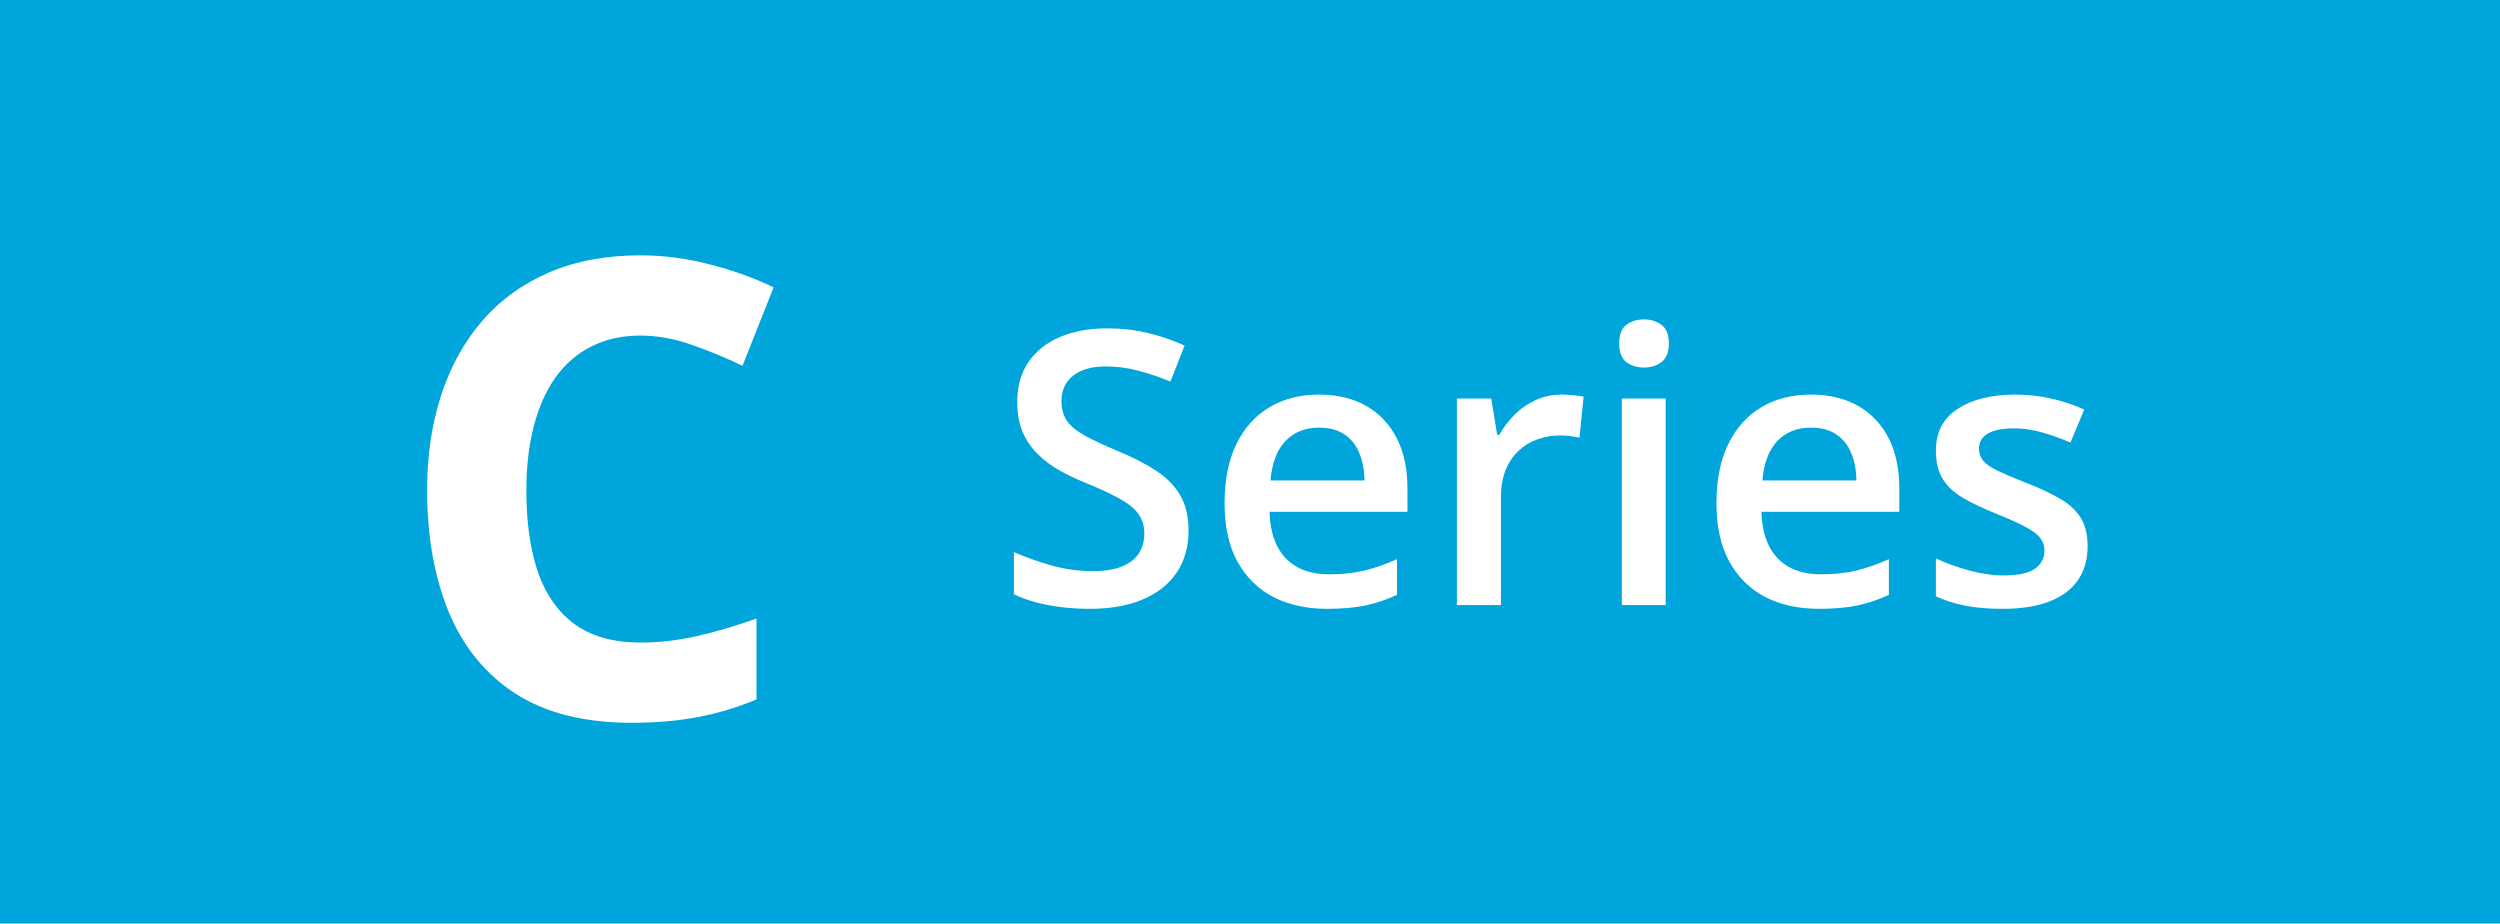 <svg width="157" height="58" viewBox="0 0 157 58" fill="none" xmlns="http://www.w3.org/2000/svg">
<rect width="157" height="58" fill="#00A6DB"/>
<path d="M40.223 21.074C39.064 21.074 38.035 21.302 37.137 21.758C36.251 22.201 35.503 22.845 34.891 23.691C34.292 24.538 33.836 25.56 33.523 26.758C33.211 27.956 33.055 29.303 33.055 30.801C33.055 32.819 33.302 34.544 33.797 35.977C34.305 37.396 35.086 38.483 36.141 39.238C37.195 39.98 38.556 40.352 40.223 40.352C41.382 40.352 42.54 40.221 43.699 39.961C44.871 39.7 46.141 39.329 47.508 38.848V43.926C46.245 44.447 45.001 44.818 43.777 45.039C42.553 45.273 41.18 45.391 39.656 45.391C36.714 45.391 34.292 44.785 32.391 43.574C30.503 42.35 29.103 40.645 28.191 38.457C27.28 36.257 26.824 33.691 26.824 30.762C26.824 28.6 27.117 26.621 27.703 24.824C28.289 23.027 29.148 21.471 30.281 20.156C31.414 18.841 32.814 17.826 34.48 17.109C36.147 16.393 38.061 16.035 40.223 16.035C41.642 16.035 43.061 16.217 44.48 16.582C45.913 16.934 47.28 17.422 48.582 18.047L46.629 22.969C45.561 22.461 44.487 22.018 43.406 21.641C42.325 21.263 41.264 21.074 40.223 21.074Z" fill="white"/>
<path d="M74.641 33.336C74.641 34.352 74.391 35.227 73.891 35.961C73.398 36.695 72.688 37.258 71.758 37.648C70.836 38.039 69.734 38.234 68.453 38.234C67.828 38.234 67.231 38.199 66.66 38.129C66.09 38.059 65.551 37.957 65.043 37.824C64.543 37.684 64.086 37.516 63.672 37.32V34.672C64.367 34.977 65.144 35.254 66.004 35.504C66.863 35.746 67.738 35.867 68.629 35.867C69.356 35.867 69.957 35.773 70.434 35.586C70.918 35.391 71.277 35.117 71.512 34.766C71.746 34.406 71.863 33.988 71.863 33.512C71.863 33.004 71.727 32.574 71.453 32.223C71.18 31.871 70.766 31.551 70.211 31.262C69.664 30.965 68.977 30.648 68.148 30.312C67.586 30.086 67.047 29.828 66.531 29.539C66.023 29.25 65.57 28.91 65.172 28.52C64.773 28.129 64.457 27.668 64.223 27.137C63.996 26.598 63.883 25.965 63.883 25.238C63.883 24.27 64.113 23.441 64.574 22.754C65.043 22.066 65.699 21.539 66.543 21.172C67.394 20.805 68.387 20.621 69.519 20.621C70.418 20.621 71.262 20.715 72.051 20.902C72.848 21.09 73.629 21.355 74.394 21.699L73.504 23.961C72.801 23.672 72.117 23.441 71.453 23.27C70.797 23.098 70.125 23.012 69.438 23.012C68.844 23.012 68.34 23.102 67.926 23.281C67.512 23.461 67.195 23.715 66.977 24.043C66.766 24.363 66.66 24.746 66.66 25.191C66.66 25.691 66.781 26.113 67.023 26.457C67.273 26.793 67.656 27.102 68.172 27.383C68.695 27.664 69.367 27.977 70.188 28.32C71.133 28.711 71.934 29.121 72.59 29.551C73.254 29.98 73.762 30.496 74.113 31.098C74.465 31.691 74.641 32.438 74.641 33.336ZM82.832 24.781C83.988 24.781 84.981 25.02 85.809 25.496C86.637 25.973 87.273 26.648 87.719 27.523C88.164 28.398 88.387 29.445 88.387 30.664V32.141H79.727C79.758 33.398 80.094 34.367 80.734 35.047C81.383 35.727 82.289 36.066 83.453 36.066C84.281 36.066 85.023 35.988 85.68 35.832C86.344 35.668 87.027 35.43 87.731 35.117V37.355C87.082 37.66 86.422 37.883 85.75 38.023C85.078 38.164 84.273 38.234 83.336 38.234C82.062 38.234 80.941 37.988 79.973 37.496C79.012 36.996 78.258 36.254 77.711 35.27C77.172 34.285 76.902 33.062 76.902 31.602C76.902 30.148 77.148 28.914 77.641 27.898C78.133 26.883 78.824 26.109 79.715 25.578C80.606 25.047 81.644 24.781 82.832 24.781ZM82.832 26.855C81.965 26.855 81.262 27.137 80.723 27.699C80.191 28.262 79.879 29.086 79.785 30.172H85.691C85.684 29.523 85.574 28.949 85.363 28.449C85.16 27.949 84.848 27.559 84.426 27.277C84.012 26.996 83.481 26.855 82.832 26.855ZM98.066 24.781C98.285 24.781 98.523 24.793 98.781 24.816C99.039 24.84 99.262 24.871 99.449 24.91L99.191 27.488C99.027 27.441 98.824 27.406 98.582 27.383C98.348 27.359 98.137 27.348 97.949 27.348C97.457 27.348 96.988 27.43 96.543 27.594C96.098 27.75 95.703 27.992 95.359 28.32C95.016 28.641 94.746 29.043 94.551 29.527C94.356 30.012 94.258 30.574 94.258 31.215V38H91.492V25.027H93.648L94.023 27.312H94.152C94.41 26.852 94.731 26.43 95.113 26.047C95.496 25.664 95.934 25.359 96.426 25.133C96.926 24.898 97.473 24.781 98.066 24.781ZM104.605 25.027V38H101.852V25.027H104.605ZM103.246 20.059C103.668 20.059 104.031 20.172 104.336 20.398C104.648 20.625 104.805 21.016 104.805 21.57C104.805 22.117 104.648 22.508 104.336 22.742C104.031 22.969 103.668 23.082 103.246 23.082C102.809 23.082 102.438 22.969 102.133 22.742C101.836 22.508 101.688 22.117 101.688 21.57C101.688 21.016 101.836 20.625 102.133 20.398C102.438 20.172 102.809 20.059 103.246 20.059ZM113.723 24.781C114.879 24.781 115.871 25.02 116.699 25.496C117.527 25.973 118.164 26.648 118.609 27.523C119.055 28.398 119.277 29.445 119.277 30.664V32.141H110.617C110.648 33.398 110.984 34.367 111.625 35.047C112.273 35.727 113.18 36.066 114.344 36.066C115.172 36.066 115.914 35.988 116.57 35.832C117.234 35.668 117.918 35.43 118.621 35.117V37.355C117.973 37.66 117.312 37.883 116.641 38.023C115.969 38.164 115.164 38.234 114.227 38.234C112.953 38.234 111.832 37.988 110.863 37.496C109.902 36.996 109.148 36.254 108.602 35.27C108.062 34.285 107.793 33.062 107.793 31.602C107.793 30.148 108.039 28.914 108.531 27.898C109.023 26.883 109.715 26.109 110.605 25.578C111.496 25.047 112.535 24.781 113.723 24.781ZM113.723 26.855C112.855 26.855 112.152 27.137 111.613 27.699C111.082 28.262 110.77 29.086 110.676 30.172H116.582C116.574 29.523 116.465 28.949 116.254 28.449C116.051 27.949 115.738 27.559 115.316 27.277C114.902 26.996 114.371 26.855 113.723 26.855ZM131.102 34.297C131.102 35.148 130.895 35.867 130.48 36.453C130.066 37.039 129.461 37.484 128.664 37.789C127.875 38.086 126.906 38.234 125.758 38.234C124.852 38.234 124.07 38.168 123.414 38.035C122.766 37.91 122.152 37.715 121.574 37.449V35.07C122.191 35.359 122.883 35.609 123.648 35.82C124.422 36.031 125.152 36.137 125.84 36.137C126.746 36.137 127.398 35.996 127.797 35.715C128.195 35.426 128.395 35.043 128.395 34.566C128.395 34.285 128.312 34.035 128.148 33.816C127.992 33.59 127.695 33.359 127.258 33.125C126.828 32.883 126.195 32.594 125.359 32.258C124.539 31.93 123.848 31.602 123.285 31.273C122.723 30.945 122.297 30.551 122.008 30.09C121.719 29.621 121.574 29.023 121.574 28.297C121.574 27.148 122.027 26.277 122.934 25.684C123.848 25.082 125.055 24.781 126.555 24.781C127.352 24.781 128.102 24.863 128.805 25.027C129.516 25.184 130.211 25.414 130.891 25.719L130.023 27.793C129.438 27.535 128.848 27.324 128.254 27.16C127.668 26.988 127.07 26.902 126.461 26.902C125.75 26.902 125.207 27.012 124.832 27.23C124.465 27.449 124.281 27.762 124.281 28.168C124.281 28.473 124.371 28.73 124.551 28.941C124.73 29.152 125.039 29.363 125.477 29.574C125.922 29.785 126.539 30.047 127.328 30.359C128.102 30.656 128.77 30.969 129.332 31.297C129.902 31.617 130.34 32.012 130.645 32.48C130.949 32.949 131.102 33.555 131.102 34.297Z" fill="white"/>
</svg>
